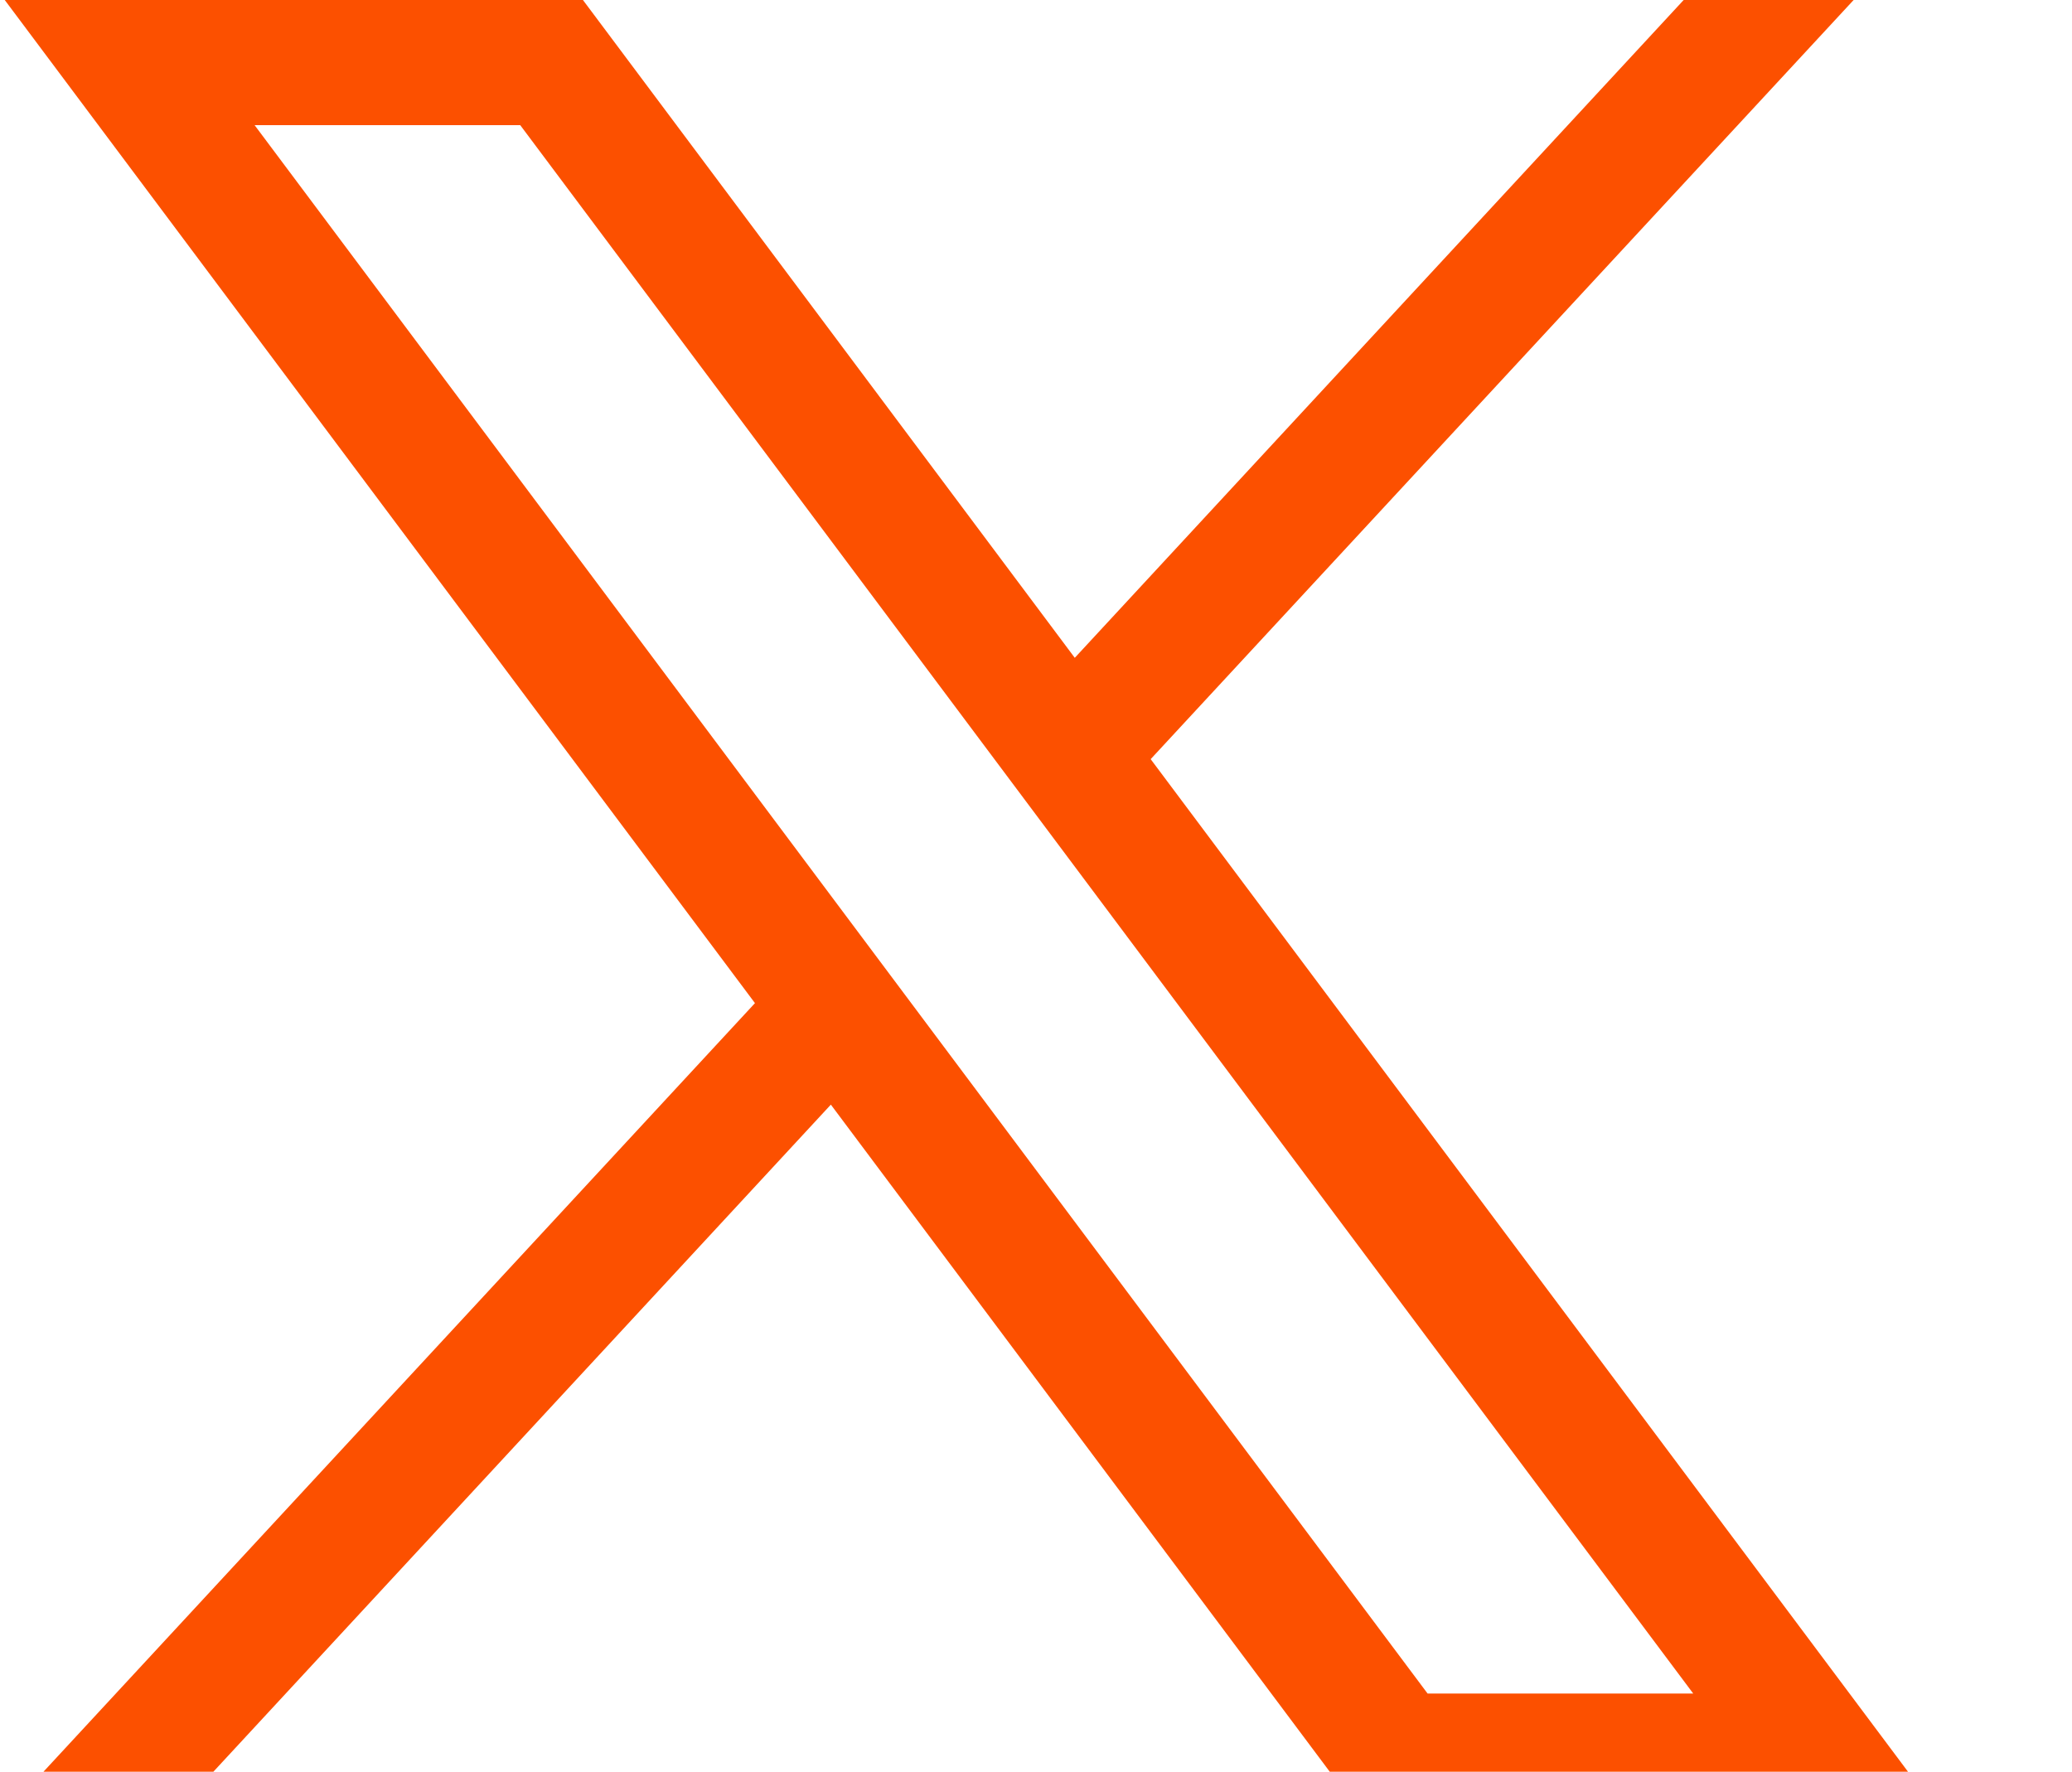 <svg xmlns="http://www.w3.org/2000/svg" width="36.255" height="31" viewBox="0 0 36.255 31">
  <g id="twitter-x-seeklogo.com-4" transform="translate(-536.33 -331.731)">
    <g id="layer1" transform="translate(536.33 331.731)">
      <path id="path1009" d="M484.023,356.79l13.127,17.552-13.21,14.27h2.973l11.565-12.494,9.344,12.494H517.94l-13.866-18.539,12.3-13.283H513.4L502.746,368.3,494.14,356.79Zm4.372,2.19h4.648l20.524,27.442h-4.648Z" transform="translate(-483.94 -356.79)" fill="#fc5000"></path>
    </g>
  </g>
</svg>